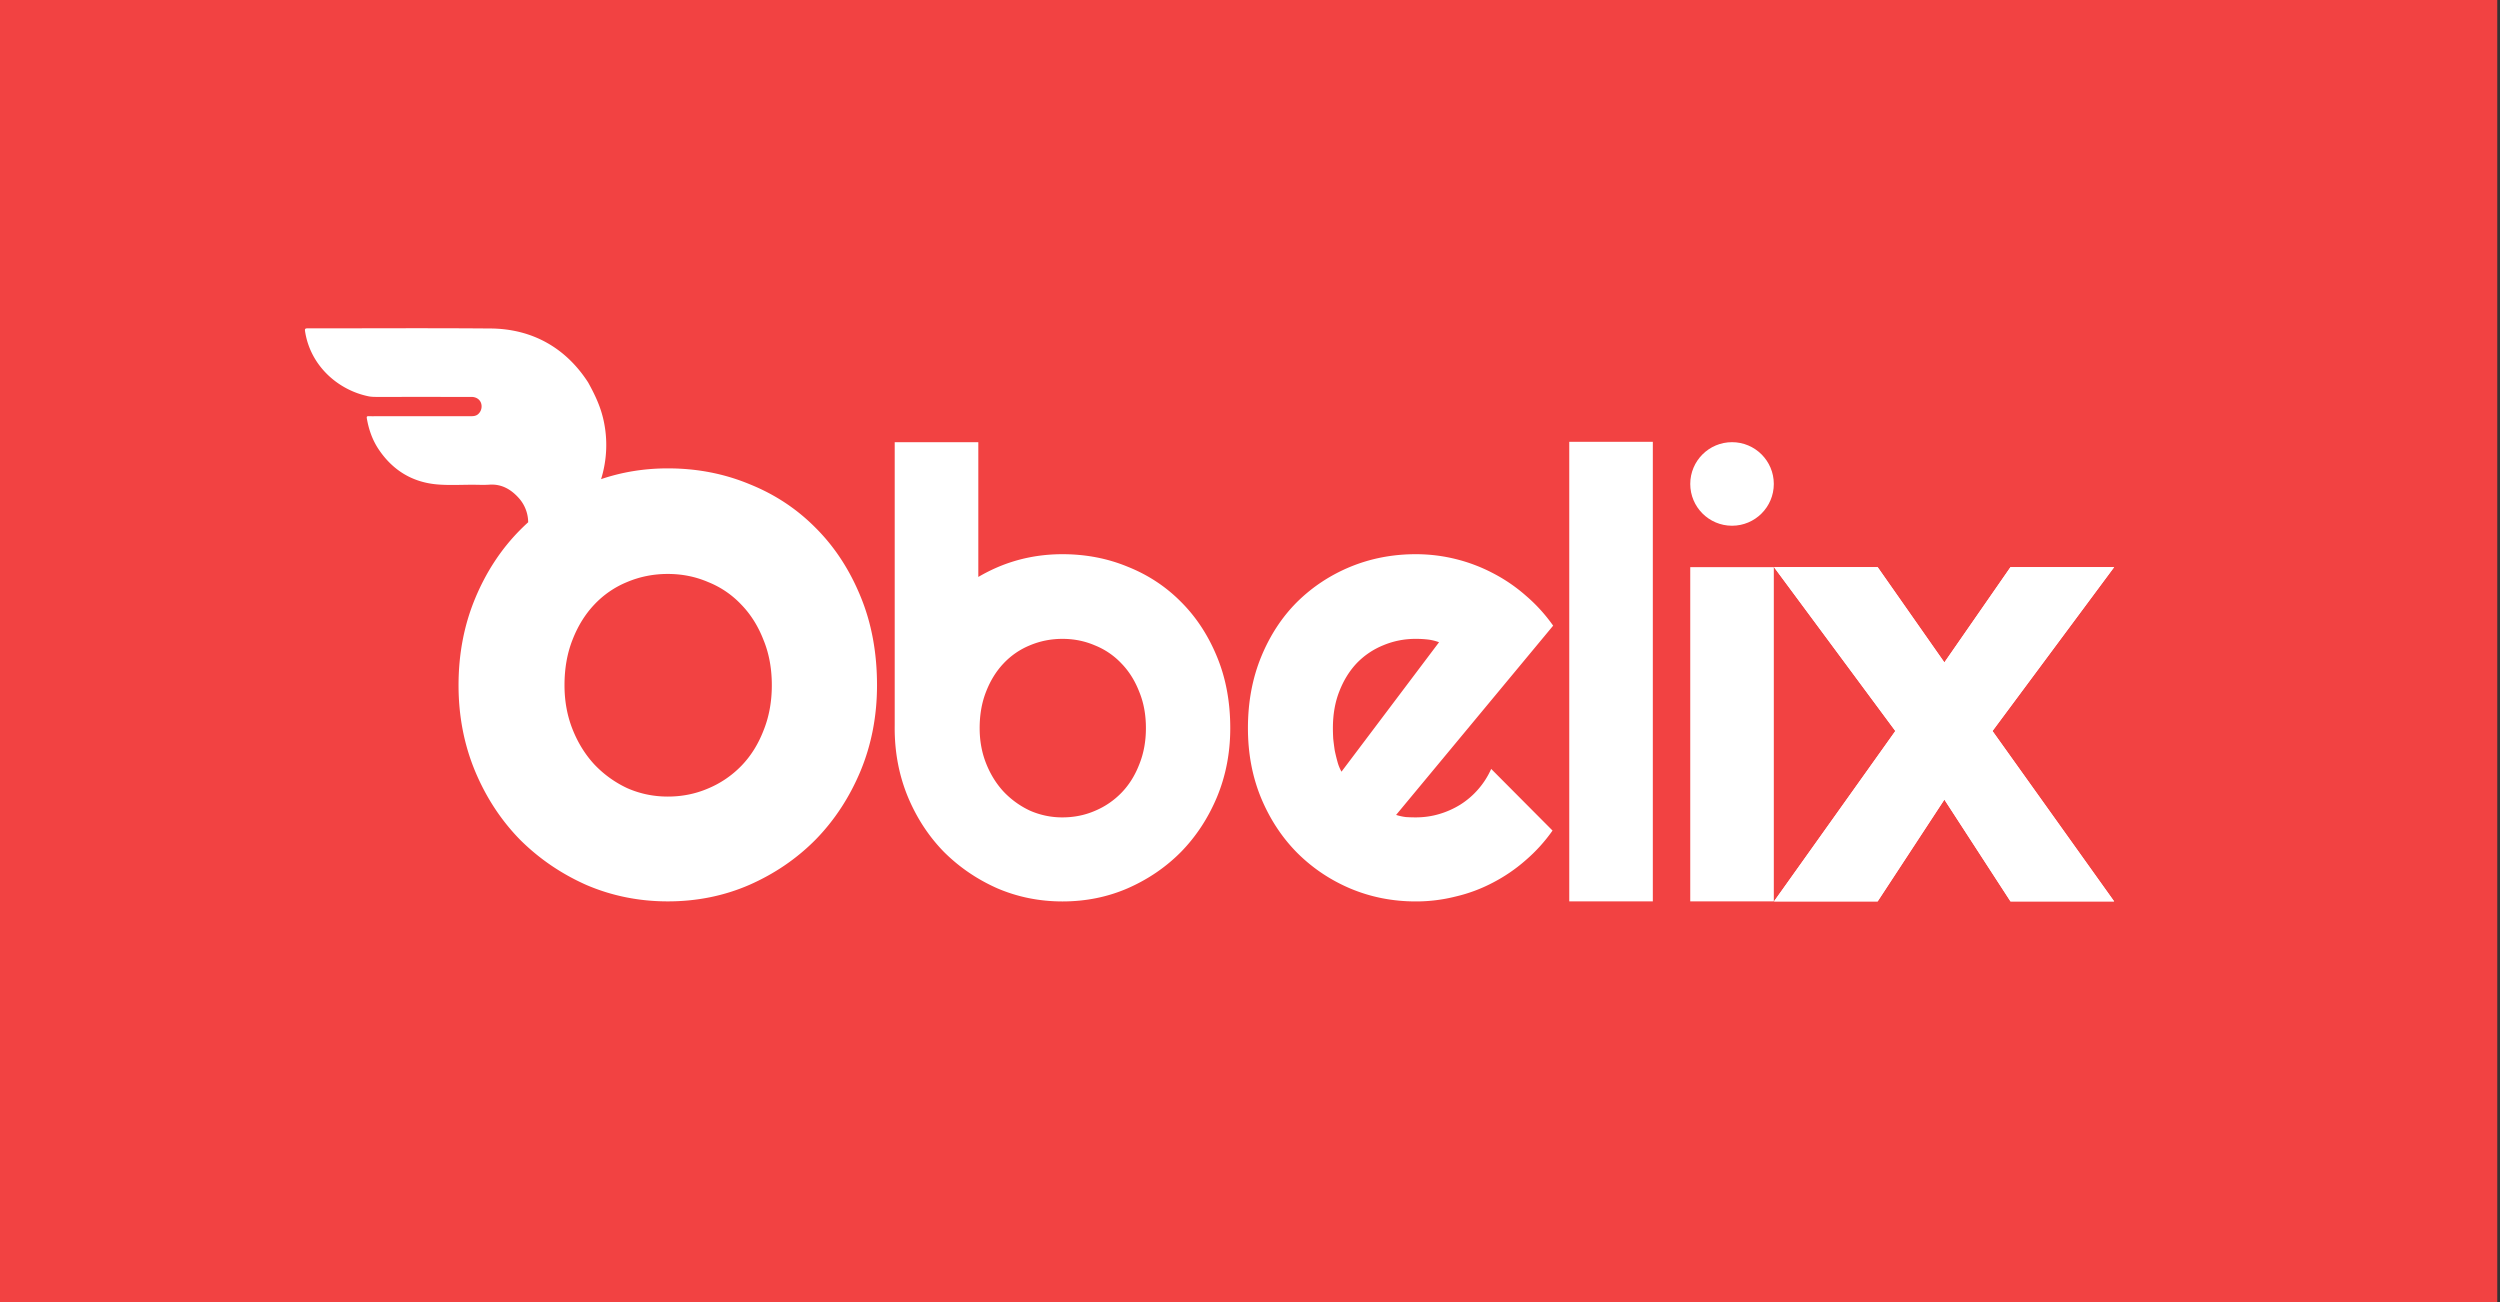 <svg xmlns="http://www.w3.org/2000/svg" width="457" height="238" fill="none"><rect width="100%" height="100%" fill="#333333" stroke="none"/><path fill="#F24242" d="M456.5 238H0V0h456.5z"/><path fill="#fff" d="M286.861 80.763h15.275v84.008h-15.275zm22.117 22.912h15.275v61.096h-15.275z"/><circle cx="316.615" cy="88.467" r="7.637" fill="#fff"/><path fill="#fff" d="M386.463 164.771h-18.947l-12.083-18.607-12.197 18.607h-18.947l22.181-31.143-22.181-29.953h18.947l12.197 17.416 12.083-17.416h18.947l-22.237 29.953 22.237 31.143z"/><path fill="#fff" d="M386.463 164.771h-18.947l-12.083-18.607-12.197 18.607h-18.947l22.181-31.143-22.181-29.953h18.947l12.197 17.416 12.083-17.416h18.947l-22.237 29.953 22.237 31.143zm-131.257-15.802c.598.187 1.197.318 1.795.393.598.037 1.196.056 1.794.056 1.495 0 2.935-.206 4.318-.617a15.74 15.74 0 0 0 3.869-1.738 14.676 14.676 0 0 0 3.252-2.804 14.783 14.783 0 0 0 2.355-3.701l11.215 11.271a29.654 29.654 0 0 1-4.935 5.439 29.803 29.803 0 0 1-6 4.093 28.414 28.414 0 0 1-6.784 2.524 29.51 29.51 0 0 1-7.29.897c-4.224 0-8.205-.785-11.944-2.355-3.7-1.57-6.953-3.757-9.756-6.561-2.767-2.803-4.953-6.13-6.561-9.981-1.607-3.887-2.411-8.149-2.411-12.784 0-4.748.804-9.084 2.411-13.009 1.608-3.925 3.794-7.271 6.561-10.037 2.803-2.767 6.056-4.916 9.756-6.449 3.739-1.533 7.72-2.299 11.944-2.299 2.505 0 4.953.299 7.346.897a30.232 30.232 0 0 1 6.784 2.58 29.96 29.96 0 0 1 6.056 4.149 29.687 29.687 0 0 1 4.935 5.439l-28.71 34.597zm7.851-31.569a8.83 8.83 0 0 0-2.131-.505 19.504 19.504 0 0 0-2.131-.112c-2.093 0-4.075.393-5.944 1.178a14.099 14.099 0 0 0-4.822 3.252c-1.346 1.421-2.411 3.14-3.196 5.159-.785 1.981-1.178 4.224-1.178 6.729 0 .56.019 1.196.056 1.906.075.71.169 1.439.281 2.187.149.71.317 1.402.504 2.075a7.82 7.82 0 0 0 .729 1.794l17.832-23.663z"/><path fill="#fff" fill-rule="evenodd" d="M178.836 80.84h-15.283v51.677c-.003.194-.004.389-.004.584 0 4.486.804 8.673 2.411 12.561 1.607 3.85 3.794 7.196 6.561 10.037 2.803 2.803 6.055 5.028 9.756 6.672 3.739 1.608 7.72 2.412 11.944 2.412 4.261 0 8.243-.804 11.943-2.412 3.739-1.644 6.991-3.869 9.757-6.672 2.766-2.841 4.953-6.187 6.561-10.037 1.607-3.888 2.411-8.075 2.411-12.561 0-4.785-.804-9.121-2.411-13.009-1.608-3.925-3.795-7.271-6.561-10.037-2.766-2.804-6.018-4.953-9.757-6.448-3.7-1.533-7.682-2.299-11.943-2.299-4.224 0-8.205.803-11.944 2.411a31.629 31.629 0 0 0-3.441 1.748V80.841zm29.403 45.589c.823 1.981 1.234 4.205 1.234 6.672 0 2.43-.411 4.654-1.234 6.673-.785 2.019-1.869 3.738-3.252 5.159a14.654 14.654 0 0 1-4.878 3.308c-1.832.785-3.795 1.177-5.888 1.177a14.6 14.6 0 0 1-5.944-1.233 15.896 15.896 0 0 1-4.822-3.477c-1.346-1.458-2.411-3.177-3.196-5.158-.785-1.982-1.178-4.131-1.178-6.449 0-2.467.393-4.691 1.178-6.672.785-2.019 1.85-3.739 3.196-5.159a13.738 13.738 0 0 1 4.822-3.309c1.869-.785 3.85-1.177 5.944-1.177 2.093 0 4.056.392 5.888 1.177a13.622 13.622 0 0 1 4.878 3.309c1.383 1.42 2.467 3.14 3.252 5.159zM89.677 60.047c8.008.068 13.973 3.876 17.832 9.86 1.438 2.59 2.28 4.577 2.773 6.7.869 3.74.666 7.51-.403 10.98 3.866-1.312 7.929-1.968 12.191-1.968 5.314 0 10.279.956 14.894 2.867 4.661 1.864 8.717 4.545 12.166 8.04 3.45 3.45 6.177 7.622 8.181 12.517 2.005 4.848 3.007 10.255 3.007 16.222 0 5.594-1.002 10.815-3.007 15.663-2.004 4.801-4.731 8.973-8.181 12.516-3.449 3.496-7.505 6.27-12.166 8.321-4.615 2.004-9.58 3.007-14.894 3.007-5.267 0-10.232-1.003-14.893-3.007-4.615-2.051-8.67-4.825-12.167-8.321-3.45-3.543-6.177-7.715-8.18-12.516-2.005-4.848-3.008-10.069-3.008-15.663 0-5.687 1.003-10.954 3.007-15.802 2.005-4.848 4.732-9.02 8.181-12.517a39.235 39.235 0 0 1 1.542-1.48 6.727 6.727 0 0 0-1.741-4.453c-1.416-1.562-3.124-2.57-5.357-2.415-.703.05-1.41.037-2.117.024-.283-.005-.565-.01-.847-.01a91.652 91.652 0 0 0-2.03.02c-1.527.025-3.054.05-4.567-.083-4.544-.4-8.104-2.591-10.656-6.381-1.164-1.73-1.832-3.657-2.182-5.704-.05-.293.02-.4.33-.388.385.015.77.012 1.154.01.157-.002.313-.003.47-.003h1.541l15.519-.002c.47 0 .933-.035 1.315-.36a1.892 1.892 0 0 0 .534-2.087c-.254-.663-.909-1.079-1.738-1.079-5.799-.003-11.598-.003-17.397-.001-.486 0-.971-.018-1.448-.116-5.48-1.132-10.583-5.503-11.568-11.858-.069-.445-.001-.56.46-.56 3.744.003 7.488-.003 11.232-.01 7.406-.012 14.813-.025 22.218.038zm49.874 56.897c1.026 2.471 1.538 5.245 1.538 8.321 0 3.03-.512 5.804-1.538 8.321-.979 2.517-2.331 4.662-4.056 6.433a18.261 18.261 0 0 1-6.083 4.125c-2.284.979-4.731 1.469-7.342 1.469-2.61 0-5.081-.513-7.412-1.539a19.826 19.826 0 0 1-6.013-4.335c-1.678-1.818-3.007-3.962-3.986-6.433-.979-2.47-1.468-5.151-1.468-8.041 0-3.076.489-5.85 1.468-8.321.979-2.517 2.308-4.661 3.986-6.433a17.127 17.127 0 0 1 6.013-4.125c2.331-.979 4.802-1.468 7.412-1.468 2.611 0 5.058.489 7.342 1.468a16.967 16.967 0 0 1 6.083 4.125c1.725 1.772 3.077 3.916 4.056 6.433z" clip-rule="evenodd"/></svg>